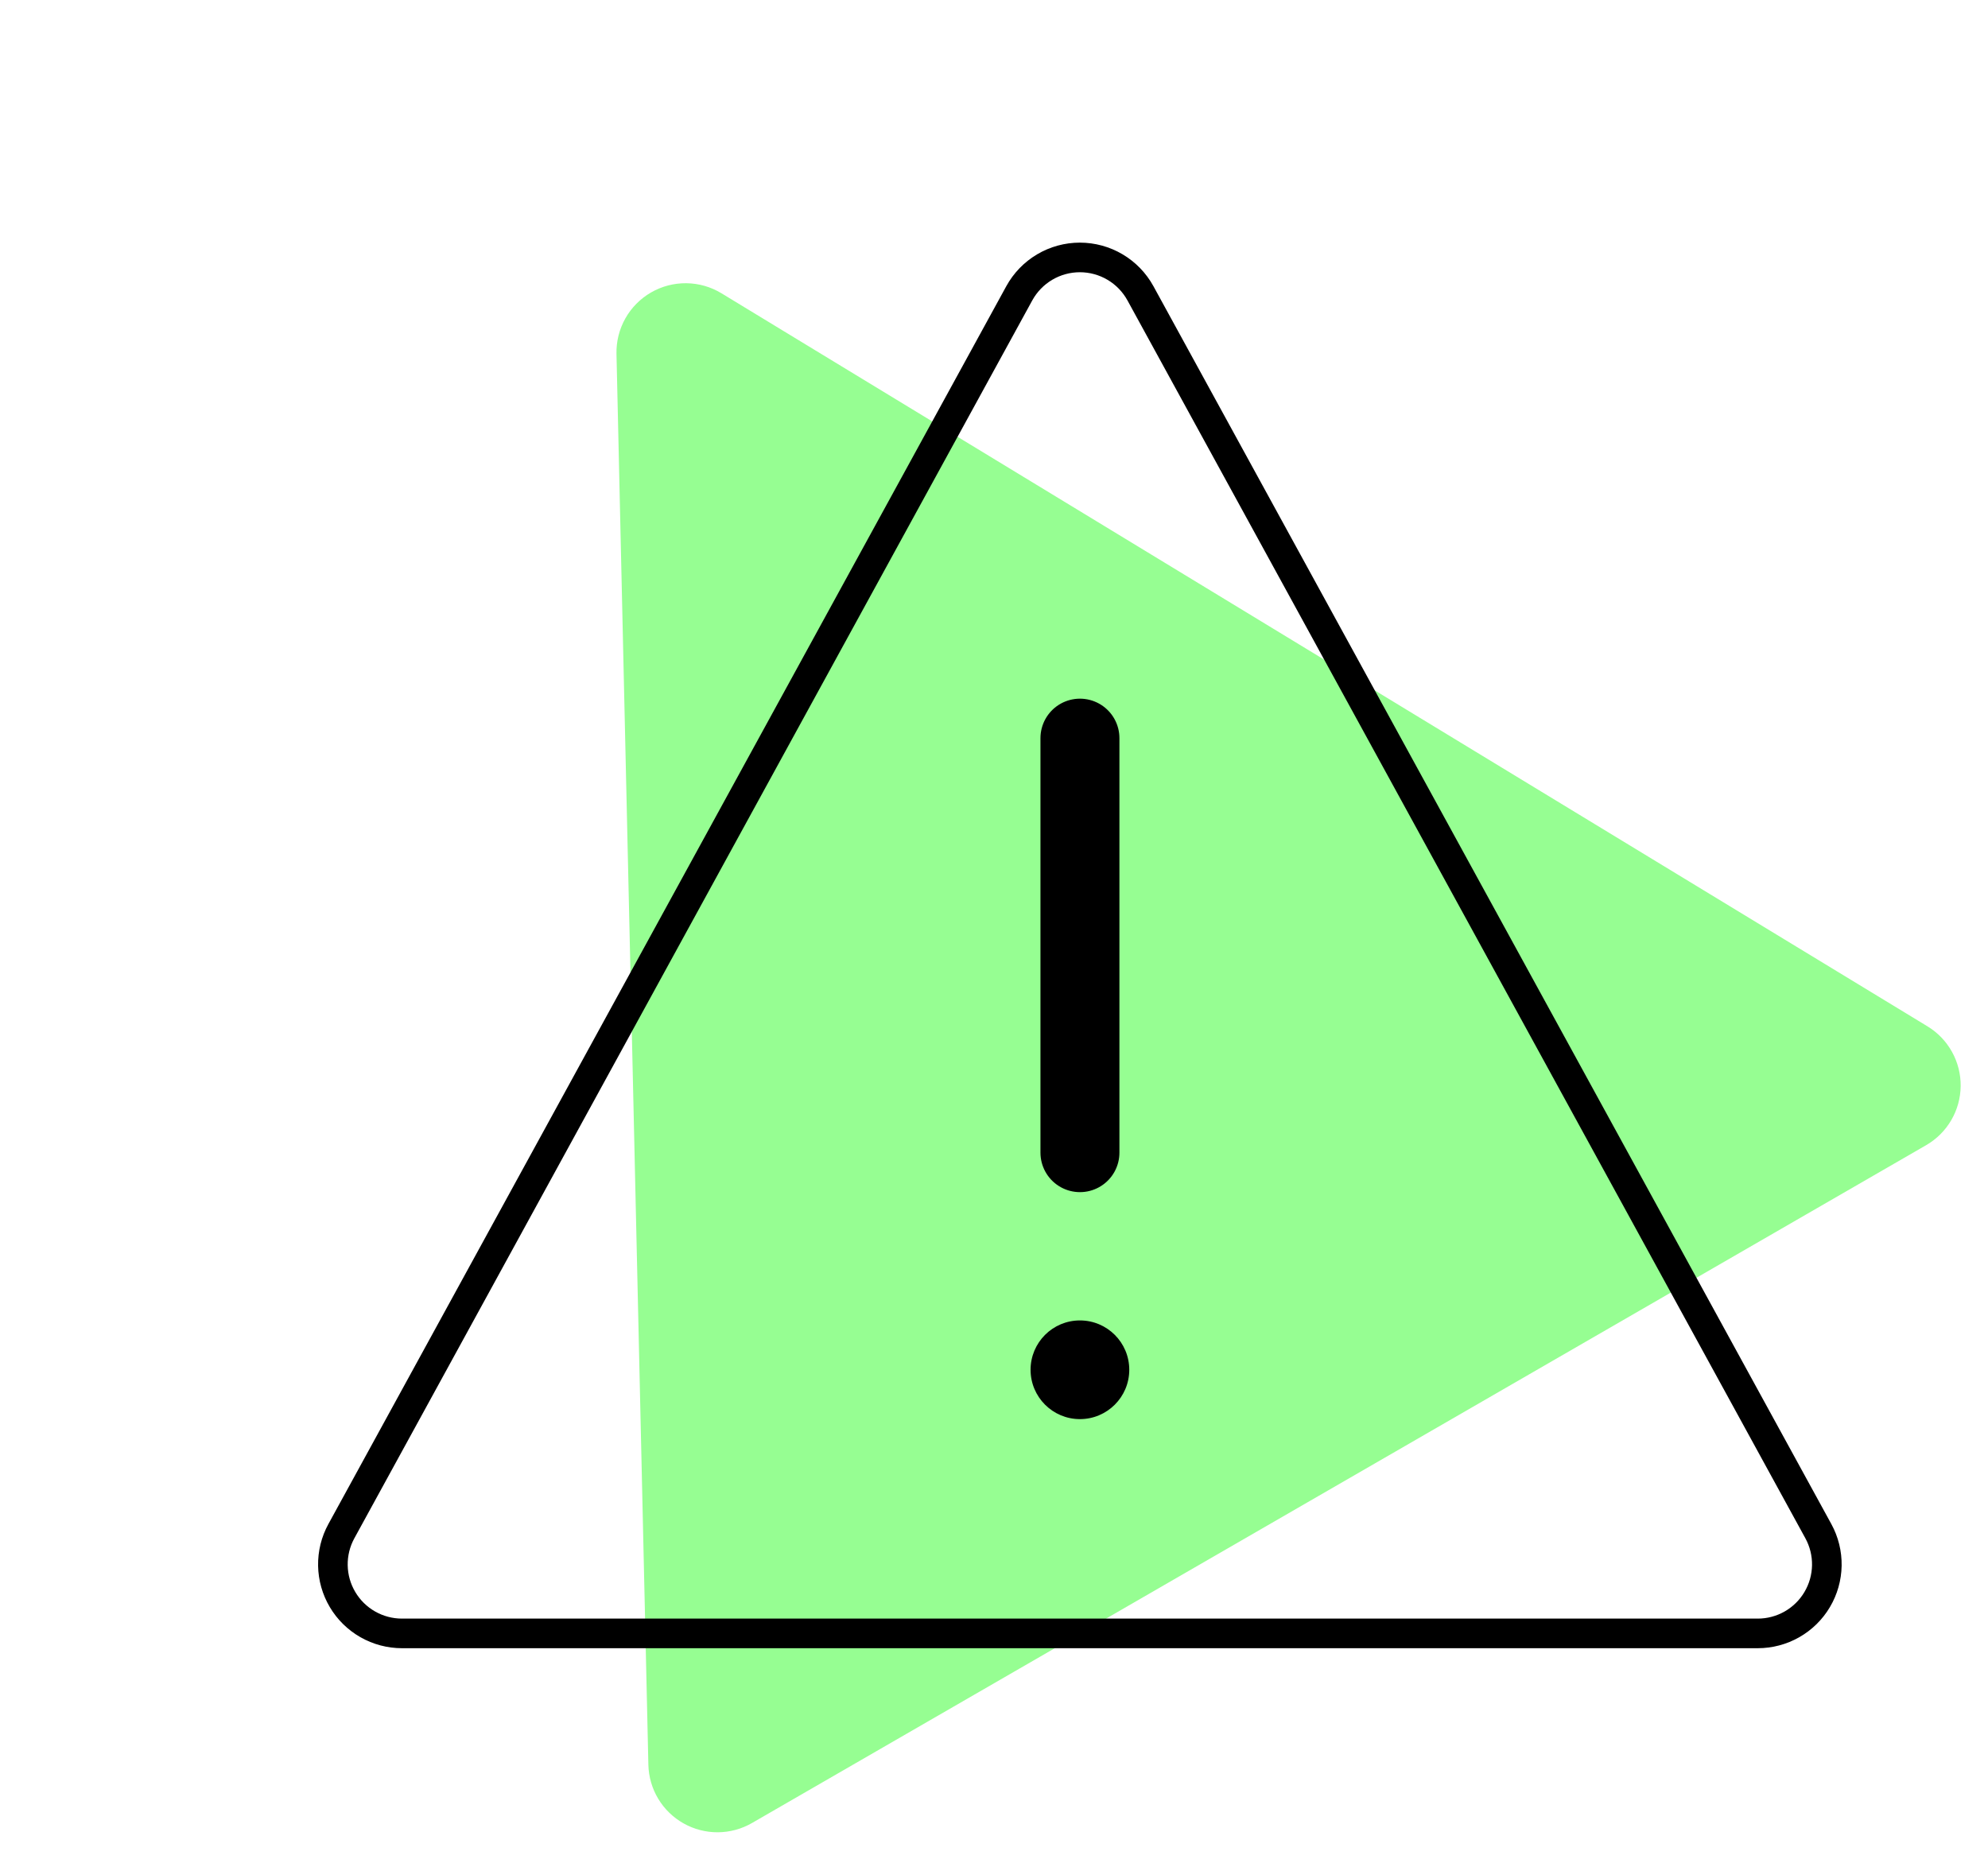 <svg width="270" height="253" viewBox="0 0 270 253" fill="none" xmlns="http://www.w3.org/2000/svg">
<path d="M88.059 239.703L83.728 48.062C83.69 46.379 84.106 44.718 84.931 43.251C85.756 41.785 86.96 40.567 88.417 39.725C89.875 38.884 91.531 38.45 93.214 38.469C94.897 38.488 96.543 38.959 97.981 39.833L261.782 139.404C263.173 140.25 264.32 141.444 265.11 142.868C265.9 144.293 266.306 145.898 266.288 147.526C266.269 149.155 265.827 150.751 265.005 152.157C264.183 153.563 263.009 154.73 261.599 155.545L102.129 247.615C100.719 248.429 99.121 248.862 97.492 248.871C95.863 248.88 94.26 248.464 92.841 247.666C91.421 246.868 90.234 245.714 89.395 244.318C88.557 242.921 88.096 241.331 88.059 239.703Z" fill="#96FE92"/>
<path d="M46.363 207.972L138.432 39.841C139.241 38.365 140.431 37.134 141.879 36.276C143.327 35.418 144.979 34.966 146.661 34.966C148.344 34.966 149.996 35.418 151.444 36.276C152.892 37.134 154.082 38.365 154.891 39.841L246.96 207.972C247.742 209.401 248.139 211.008 248.111 212.637C248.083 214.265 247.631 215.858 246.801 217.259C245.971 218.661 244.79 219.822 243.375 220.628C241.96 221.435 240.36 221.859 238.731 221.859H54.592C52.963 221.859 51.363 221.435 49.948 220.628C48.533 219.822 47.352 218.661 46.522 217.259C45.691 215.858 45.24 214.265 45.212 212.637C45.184 211.008 45.581 209.401 46.363 207.972Z" stroke="black" stroke-width="4.021" stroke-linecap="round" stroke-linejoin="round"/>
<path d="M146.672 100.26L146.672 156.561" stroke="black" stroke-width="10.724" stroke-linecap="round" stroke-linejoin="round"/>
<circle cx="6.702" cy="6.702" r="6.702" transform="matrix(-1 0 0 1 153.371 179.349)" fill="black"/>
</svg>
